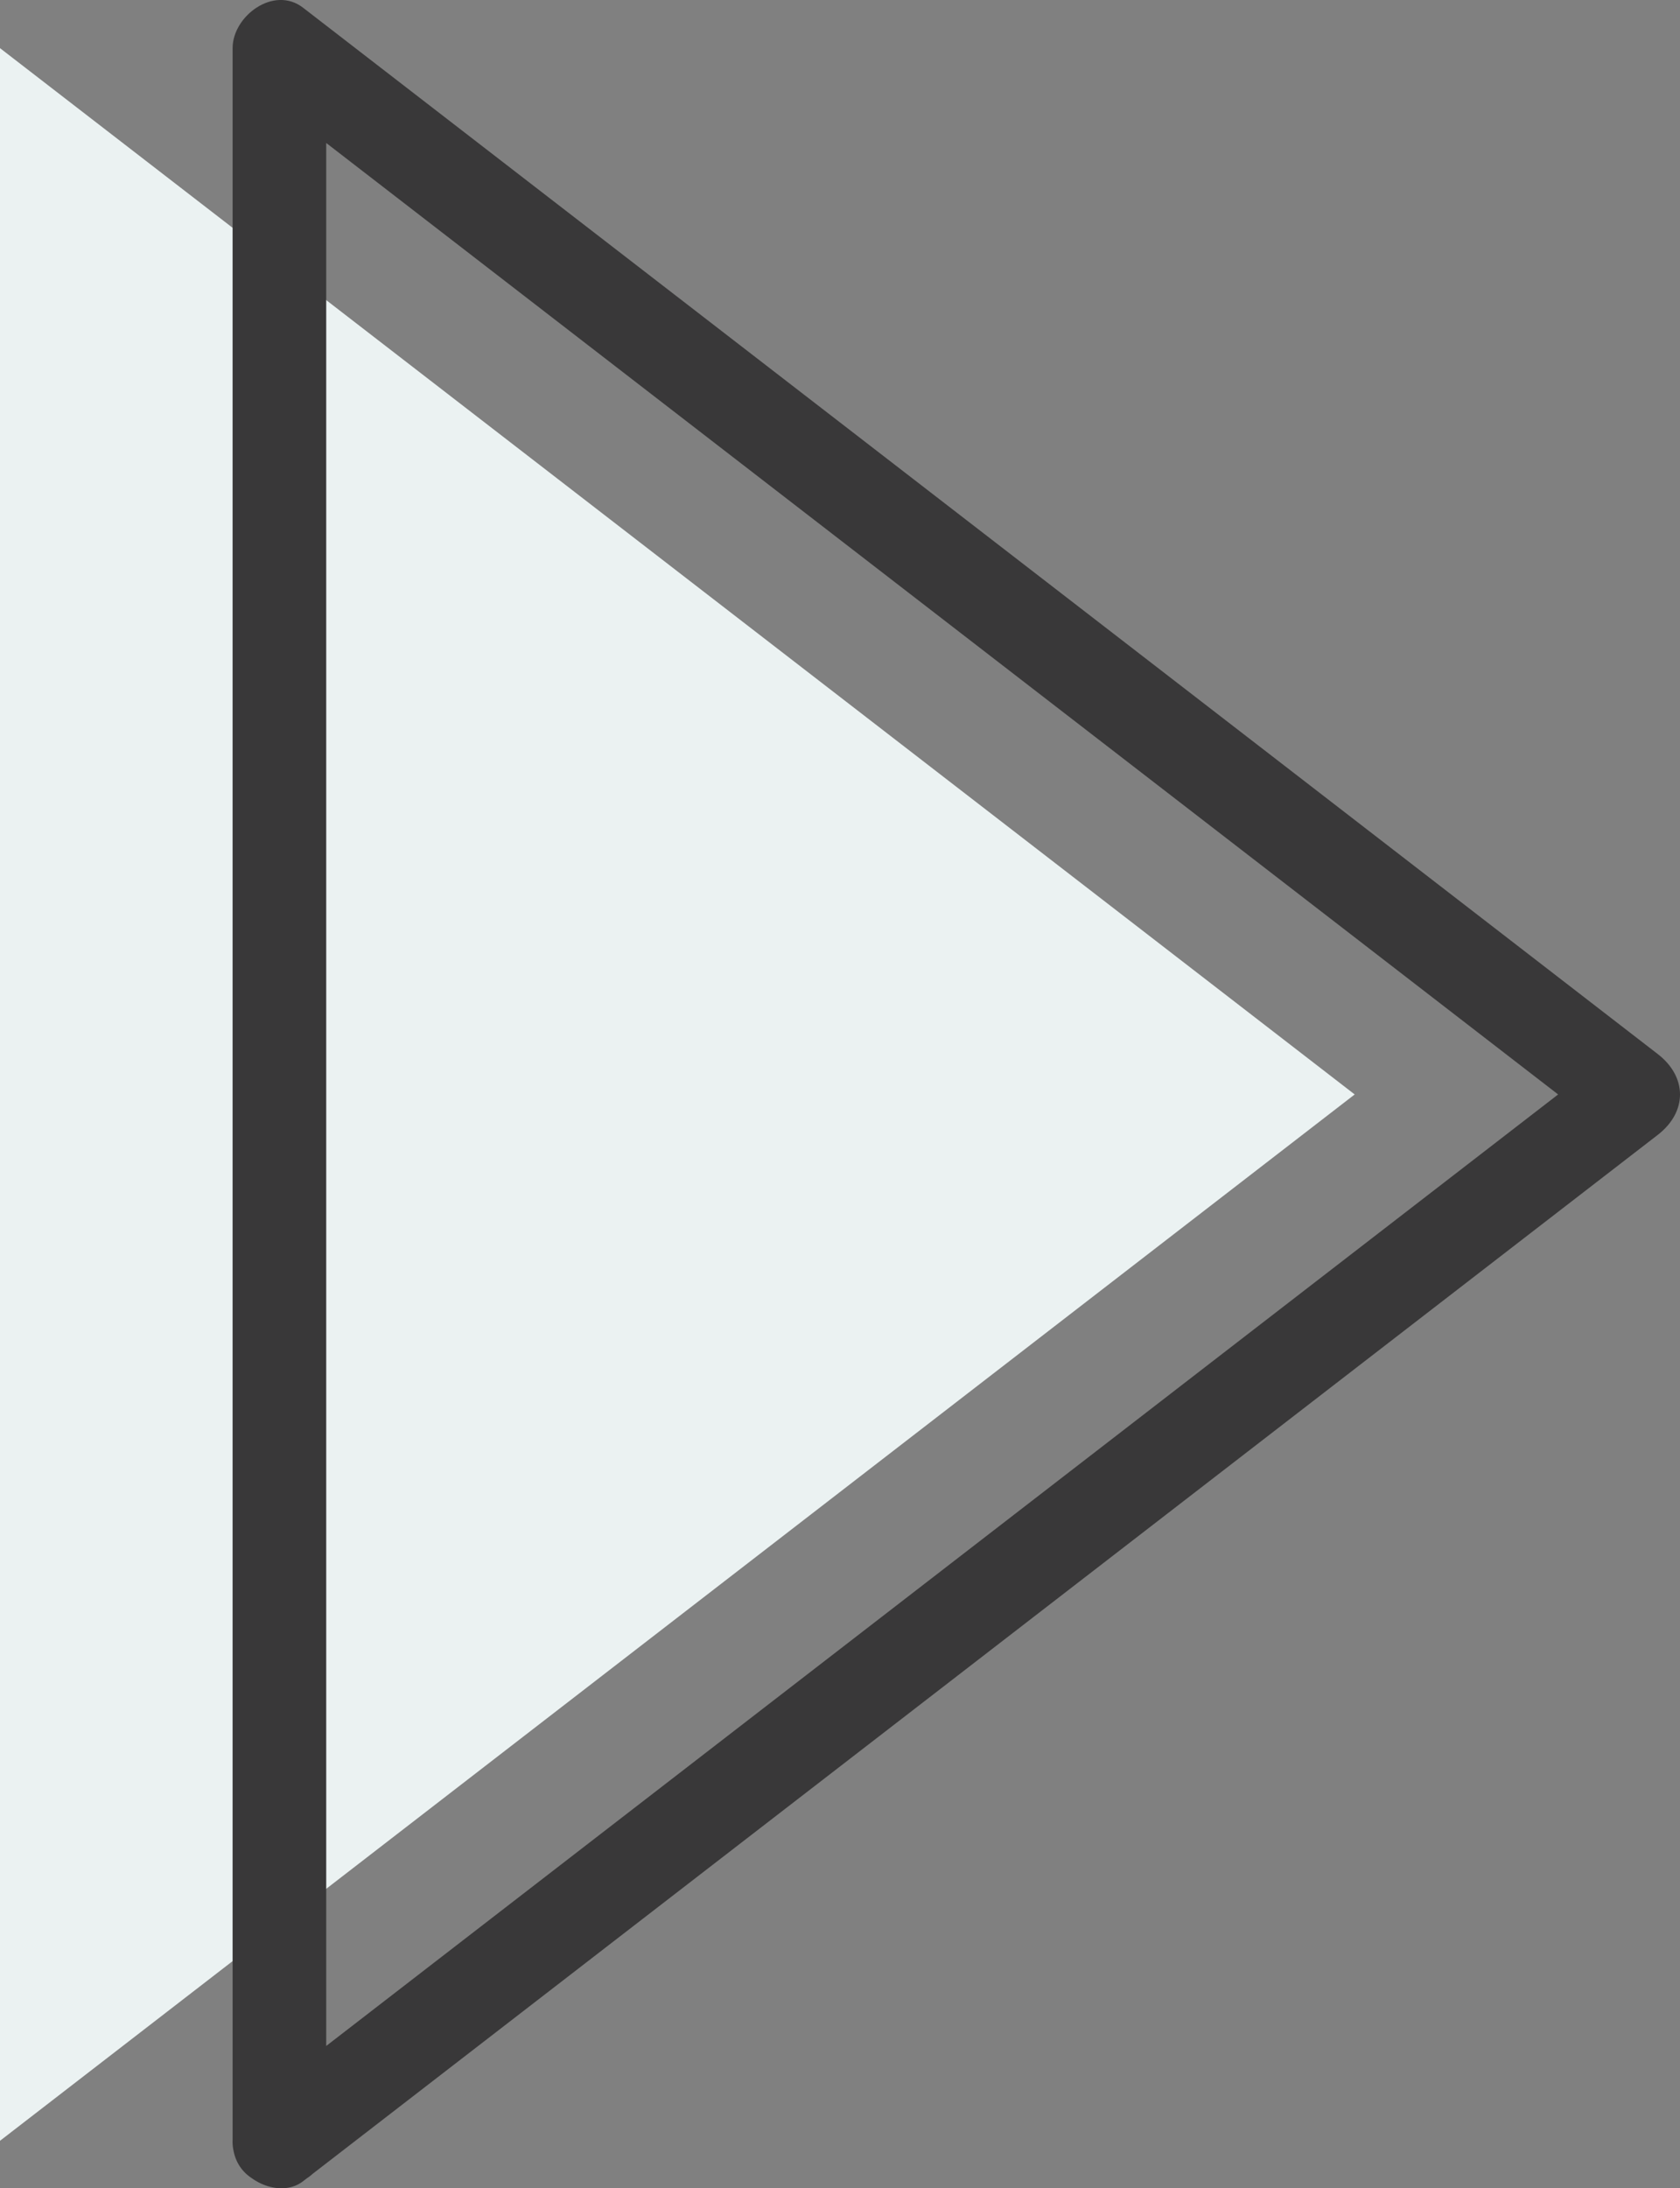 <?xml version="1.0" encoding="UTF-8" standalone="no"?><svg xmlns="http://www.w3.org/2000/svg" fill="#000000" height="467.23pt" version="1.1" viewBox="0 0 358.92 467.23" width="358.92pt">
 <rect x="0" y="0" width="358.92" height="467.23" fill="#808080" stroke="none"/>
 <g id="surface1">
  <g id="change1_1"><path d="m0 457.09l289.42-223.41-289.42-223.4v446.81" fill="#ebf2f2"/></g>
  <g id="change2_1"><path d="m64.742 465.73c29.082-22.45 58.158-44.9 87.238-67.35 49.94-38.54 99.87-77.08 149.8-115.63 17.46-13.47 34.92-26.95 52.38-40.43 6.35-4.9 6.35-12.37 0-17.27l-87.24-67.35c-49.94-38.54-99.87-77.079-149.8-115.62-17.456-13.478-34.917-26.959-52.378-40.436-6.238-4.816-15.047 1.79-15.047 8.633v95.423 191.62 145.82 13.95c0 12.9 20 12.9 20 0v-95.42-191.62-145.82-13.953c-5.015 2.879-10.031 5.758-15.047 8.637 29.079 22.449 58.162 44.895 87.242 67.344 49.93 38.542 99.86 77.082 149.79 115.62 17.46 13.48 34.93 26.96 52.39 40.44v-17.27c-29.09 22.45-58.17 44.9-87.25 67.34-49.93 38.55-99.86 77.09-149.79 115.63-17.46 13.48-34.921 26.96-52.382 40.44-4.308 3.32-6.609 8.52-3.589 13.68 2.492 4.25 9.355 6.93 13.683 3.59" fill="#393839"/></g>
 </g>
</svg>